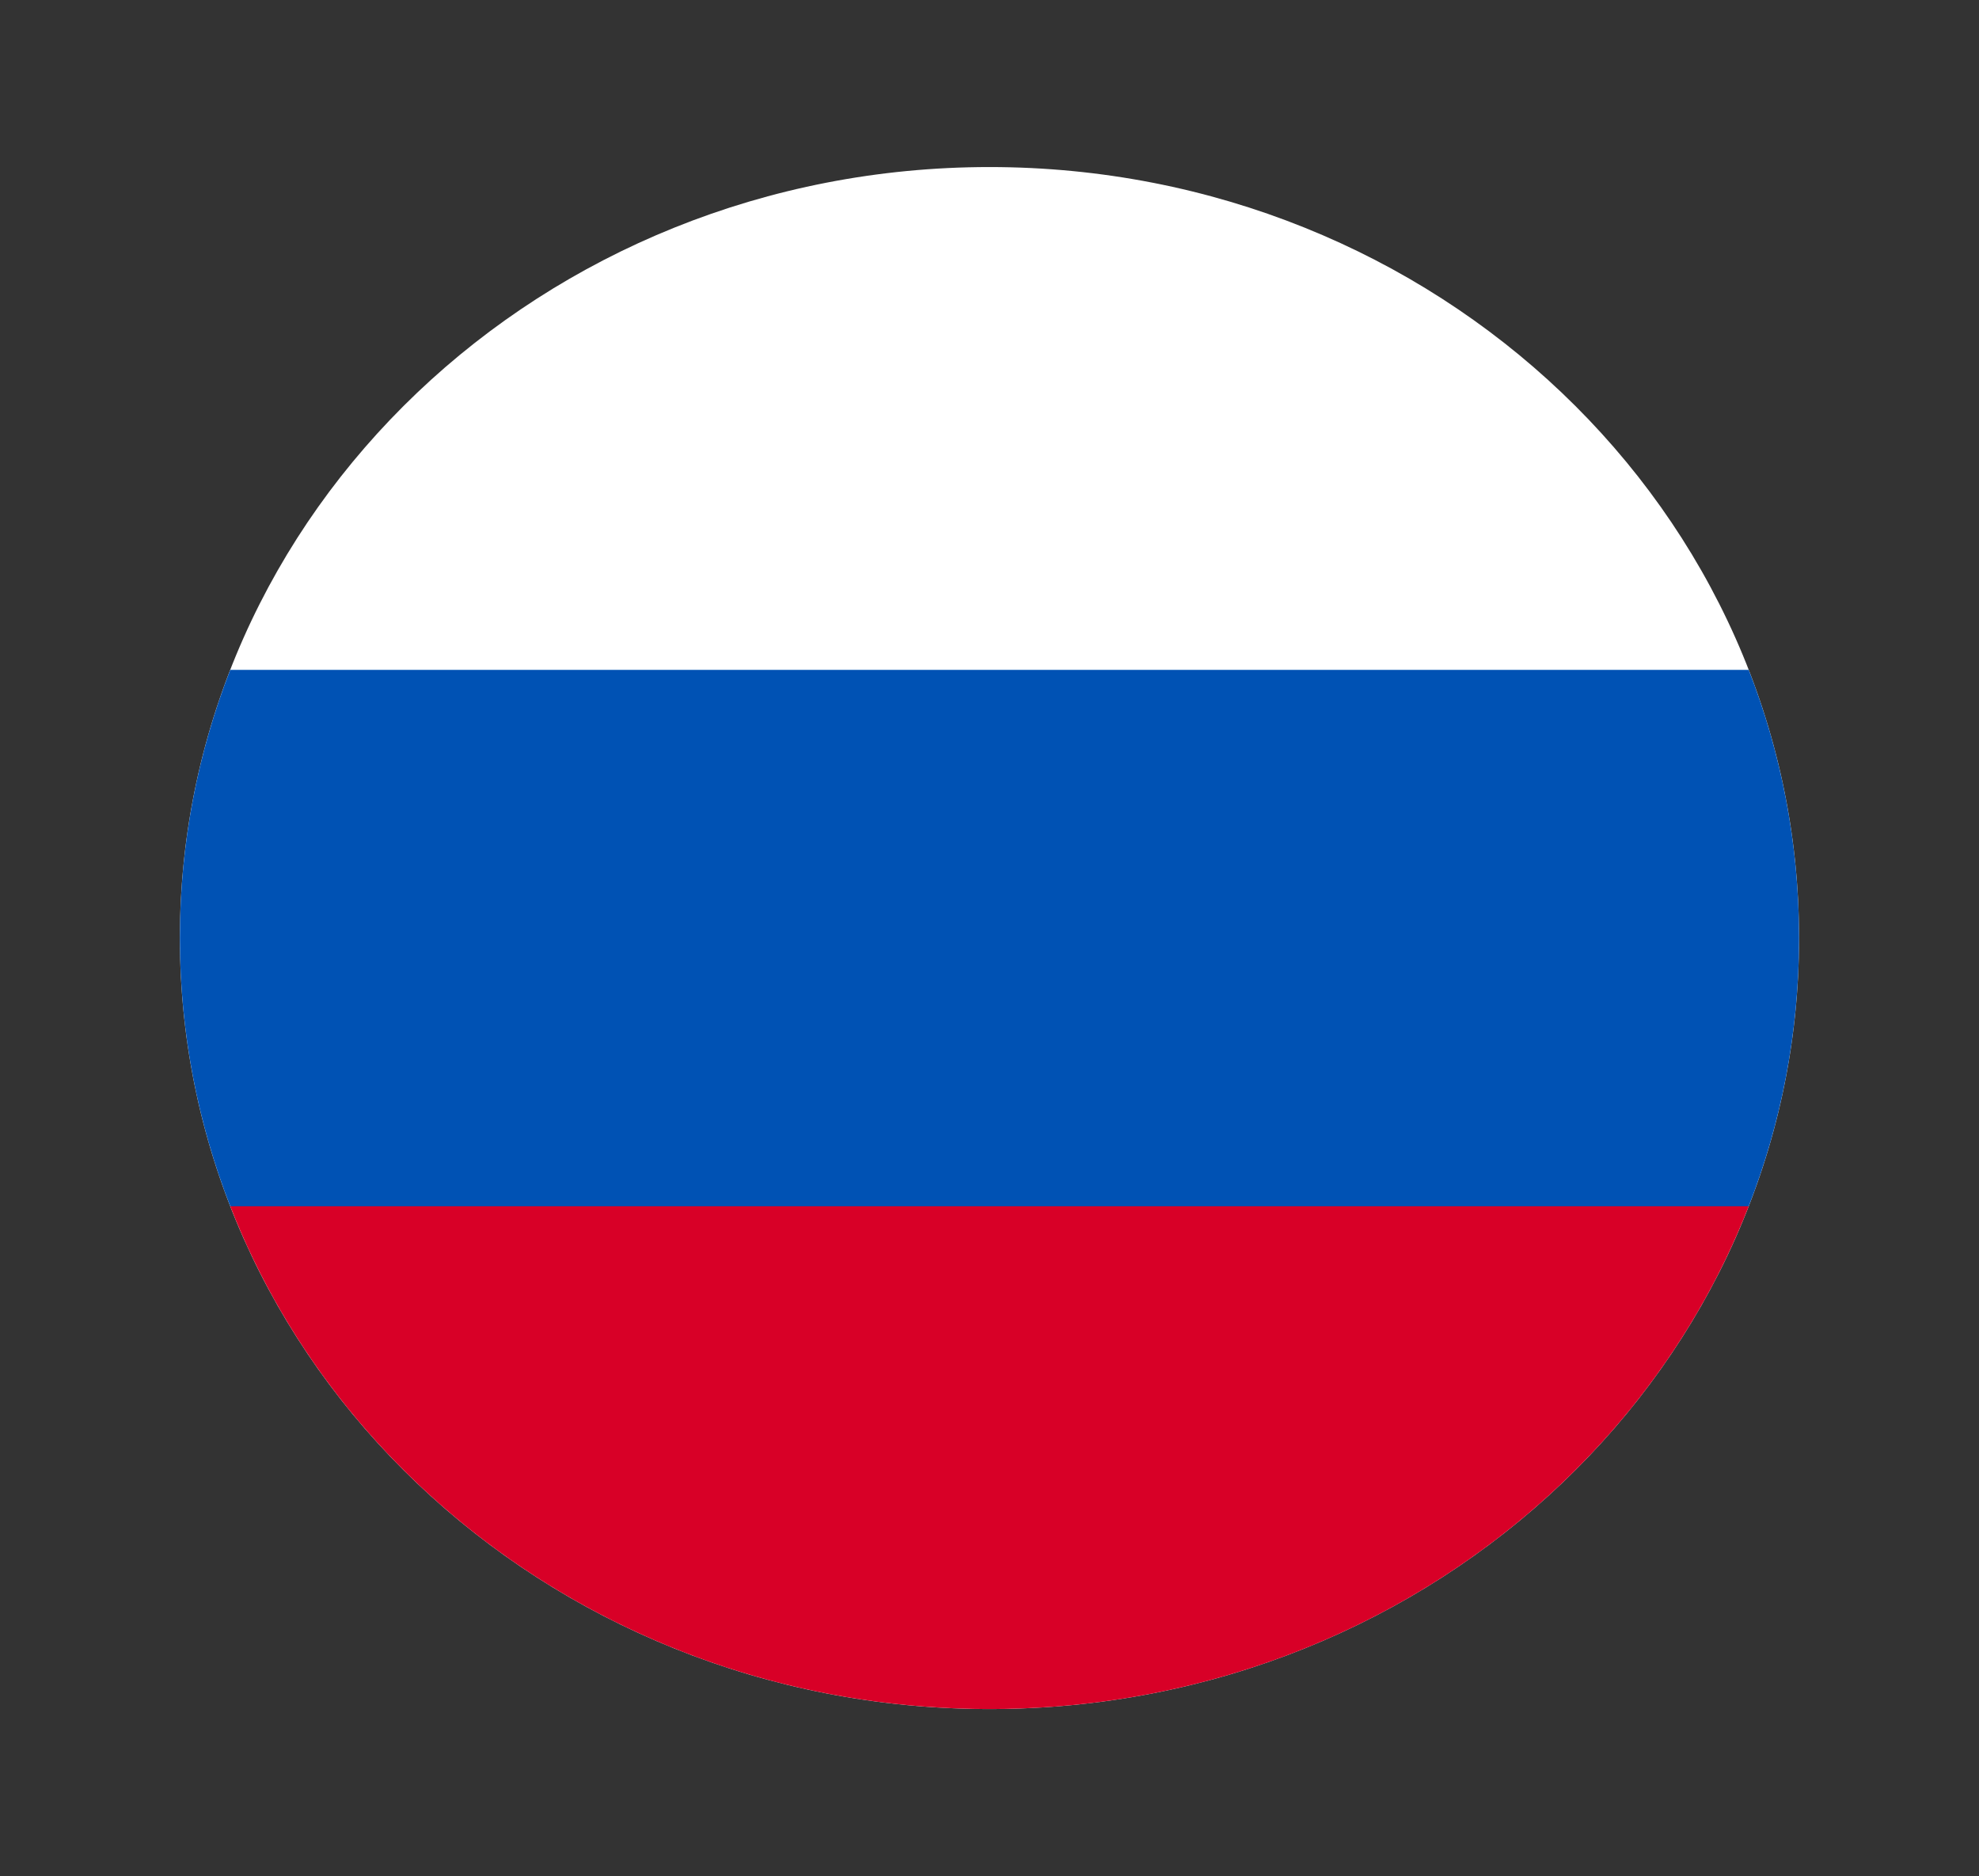 <svg width="77" height="73" viewBox="0 0 77 73" fill="none" xmlns="http://www.w3.org/2000/svg">
<rect x="0" y="0" width="77" height="73" fill="#333333" stroke="none"/>
<path d="M38.499 66.5C55.896 66.5 69.999 53.069 69.999 36.5C69.999 19.931 55.896 6.5 38.499 6.5C21.102 6.5 6.999 19.931 6.999 36.5C6.999 53.069 21.102 66.5 38.499 66.5Z" fill="white"/>
<path d="M68.04 46.935C69.306 43.685 69.999 40.17 69.999 36.5C69.999 32.831 69.306 29.315 68.04 26.065H8.958C7.692 29.315 6.999 32.831 6.999 36.5C6.999 40.17 7.692 43.685 8.958 46.935L38.499 49.544L68.04 46.935Z" fill="#0052B4"/>
<path d="M38.5 66.5C52.044 66.5 63.59 58.359 68.04 46.935H8.959C13.41 58.359 24.956 66.5 38.5 66.5Z" fill="#D80027"/>
</svg>
